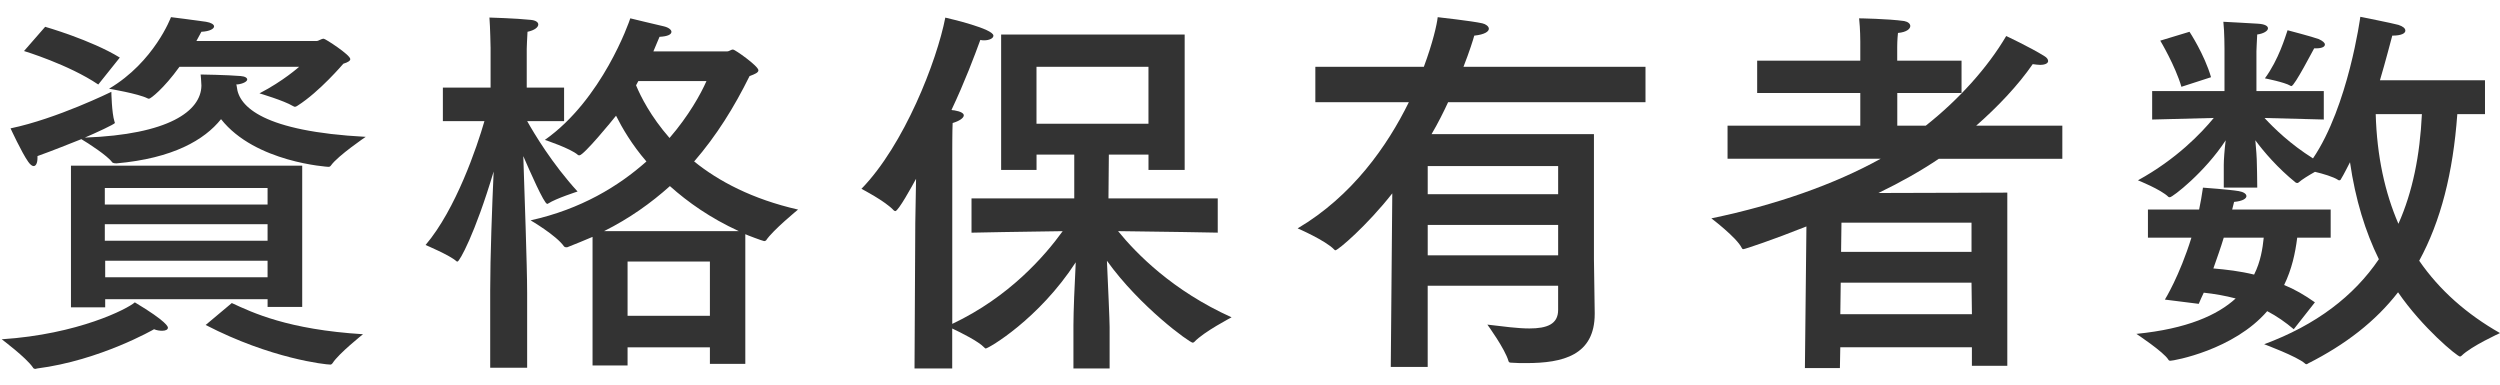 <svg enable-background="new 0 0 104 16" height="16" viewBox="0 0 104 16" width="104" xmlns="http://www.w3.org/2000/svg"><g fill="#333"><path d="m6.985 13.632c0 .08-.096.128-.24.128-.096 0-.224-.016-.336-.064 0 0-2.241 1.297-4.866 1.633-.016 0-.048.017-.064.017-.048 0-.096-.017-.112-.063-.288-.417-1.296-1.169-1.296-1.169 3.185-.208 5.234-1.265 5.538-1.536 1.36.814 1.376 1.022 1.376 1.054zm2.866-10.021c.08.833 1.121 1.857 5.362 2.082 0 0-1.152.783-1.44 1.184-.032.049-.064.064-.112.064 0 0-3.041-.176-4.466-1.984-.689.863-2.002 1.632-4.354 1.84-.144 0-.176-.048-.176-.048-.192-.272-1.008-.8-1.281-.96-.528.207-1.153.464-1.825.704v.08c0 .208-.064.336-.16.336-.064 0-.144-.063-.224-.177-.272-.382-.736-1.392-.736-1.392 1.92-.399 4.193-1.52 4.193-1.52s.016.88.129 1.233c.016.031.016.048.016.063 0 .048-.8.417-1.248.608 3.489-.128 4.833-1.104 4.85-2.16 0-.129-.032-.465-.032-.465s1.104.016 1.665.064c.192.016.272.08.272.144 0 .08-.16.177-.416.208 0 0 0-.016-.016-.016 0 0-.016.016-.016.031zm-5.763-.095c-1.232-.832-3.089-1.393-3.089-1.393l.88-1.008s1.905.544 3.105 1.28zm8.484 9.252h-1.44v-.32h-6.756v.336h-1.424v-5.891h9.62zm-8.212-4.946v.688h6.771v-.688zm0 1.504v.688h6.771v-.688zm.016 1.521v.688h6.755v-.688zm3.09-8.068c-.656.912-1.201 1.328-1.265 1.328-.016 0-.032 0-.064-.016-.368-.191-1.601-.4-1.601-.4 1.889-1.12 2.577-2.977 2.577-2.977s1.041.129 1.457.192c.208.033.336.112.336.192 0 .097-.176.208-.528.224 0 0-.08.145-.208.385h4.994c.096 0 .192-.096.304-.096.064 0 1.104.672 1.104.848 0 .064-.08.129-.289.192 0 0-.992 1.169-1.904 1.745-.048.031-.08.048-.112.048-.016 0-.048-.017-.08-.032-.368-.225-1.393-.528-1.393-.528.993-.513 1.649-1.104 1.649-1.104h-4.977zm2.177 9.828c.864.4 2.337 1.104 5.458 1.297 0 0-1.008.8-1.264 1.2-.032.048-.064.063-.096.063-.192 0-2.465-.24-5.186-1.648z"/><path d="m21.914 3.645h1.552v1.393h-1.536c.288.512 1.041 1.775 2.097 2.929 0 0-.896.288-1.217.496-.016.017-.032.017-.048.017-.128 0-.736-1.393-.993-1.985.048 1.505.16 4.546.16 5.683v3.121h-1.537v-3.218c0-1.393.08-3.537.144-4.946-.784 2.625-1.424 3.746-1.504 3.746-.016 0-.032 0-.048-.016-.256-.24-1.281-.673-1.281-.673 1.265-1.488 2.145-4.098 2.449-5.153h-1.729v-1.394h1.985v-1.65s-.016-.88-.048-1.265c0 0 1.12.032 1.712.096.208.017.32.097.32.192 0 .112-.144.24-.448.304-.016.209-.032.705-.032.705v1.618zm8.339-1.506c.08 0 .16-.08.24-.08s1.057.689 1.057.865c0 .096-.144.16-.368.24-.64 1.296-1.376 2.48-2.305 3.553 1.009.816 2.417 1.568 4.322 2.001 0 0-1.056.864-1.329 1.28-.016.017-.048.032-.08.032-.048 0-.769-.272-.785-.288v5.395h-1.473v-.688h-3.425v.753h-1.457v-5.348c-.336.144-.688.288-1.056.433-.016 0-.032 0-.032 0-.048 0-.08-.017-.096-.033-.32-.463-1.393-1.088-1.393-1.088 2.097-.464 3.666-1.424 4.818-2.449-.608-.704-1.008-1.393-1.264-1.904-.16.208-1.345 1.648-1.521 1.648-.032 0-.048 0-.064-.016-.304-.272-1.376-.625-1.376-.625 2.385-1.68 3.505-4.897 3.554-5.058 0 0 1.12.272 1.408.336.192.048.304.144.304.224 0 .113-.16.193-.496.209-.08.191-.16.384-.256.607h3.073zm.48 7.475c-1.185-.544-2.113-1.2-2.865-1.872-.784.703-1.681 1.344-2.737 1.872zm-4.626 1.265v2.257h3.425v-2.257zm.449-7.508-.096.177c.192.464.608 1.296 1.393 2.192.8-.928 1.297-1.824 1.537-2.369z"/><path d="m49.281 7.069h-1.504v-.639h-1.649l-.016 1.824h4.546v1.424s-2.449-.047-4.146-.063c.768.944 2.273 2.481 4.722 3.585 0 0-1.168.609-1.552 1.025-.016.016-.048.031-.064.031-.128 0-2.193-1.488-3.57-3.409.048 1.057.112 2.481.112 2.753v1.729h-1.505v-1.793c0-.543.048-1.729.096-2.625-1.537 2.369-3.633 3.586-3.746 3.586-.016 0-.032-.016-.048-.031-.256-.273-.977-.625-1.345-.801v1.664h-1.568l.032-6.05.032-1.841c-.176.32-.736 1.344-.864 1.344-.016 0-.048-.016-.064-.031-.352-.385-1.344-.896-1.344-.896 1.777-1.824 3.137-5.314 3.489-7.123.208.049 2.001.465 2.001.752 0 .113-.176.193-.384.193-.048 0-.112 0-.16-.017-.24.656-.64 1.729-1.2 2.913.048.016.08.016.112.016.288.049.4.129.4.209 0 .111-.192.24-.464.319-.016.288-.016 1.169-.016 1.169v7.187c2.369-1.12 3.842-2.817 4.594-3.857-1.616.017-3.793.063-3.793.063v-1.425h4.274v-1.824h-1.569v.64h-1.473v-5.634h7.635v5.633zm-6.163-4.29v2.369h4.658v-2.369z"/><path d="m68.453 4.252h-8.212c-.192.416-.416.864-.688 1.328h6.755v5.203c0 .096.032 2.225.032 2.225v.048c0 1.729-1.328 2.049-2.85 2.049-.208 0-.416 0-.624-.017-.063 0-.097-.016-.112-.063-.144-.513-.88-1.521-.88-1.521.672.08 1.265.16 1.745.16.736 0 1.199-.176 1.199-.769v-1.009h-5.426v3.378h-1.536l.063-7.22c-1.057 1.346-2.256 2.369-2.369 2.369-.016 0-.031-.016-.047-.031-.369-.385-1.521-.881-1.521-.881 2.273-1.344 3.73-3.426 4.626-5.25h-3.89v-1.472h4.514c.369-.992.545-1.761.576-2.064 0 0 1.441.16 1.857.256.145.032.271.128.271.225 0 .111-.16.24-.607.287-.049.177-.192.641-.449 1.297h7.572v1.472zm-9.06 2.657v1.169h5.426v-1.169zm0 2.449v1.265h5.426v-1.265z"/><path d="m85.793 6.605h-5.138c-.735.496-1.585.977-2.513 1.424l5.362-.016v7.203h-1.473v-.769h-5.475l-.016.864h-1.456l.063-5.891c-1.409.561-2.562.945-2.625.945-.032 0-.048-.017-.064-.049-.208-.432-1.265-1.232-1.265-1.232 2.689-.561 5.106-1.408 7.043-2.48h-6.37v-1.375h5.522v-1.36h-4.29v-1.346h4.29v-.8s0-.512-.049-.96c0 0 1.201.017 1.873.112.16.031.256.111.256.208 0 .112-.144.256-.512.288-.032.271-.032.576-.032.576v.576h2.676v1.345h-2.673v1.36h1.185c1.36-1.072 2.577-2.417 3.346-3.729 0 0 .992.464 1.584.833.112.063.16.144.16.207 0 .08-.096.16-.336.16-.08 0-.191-.016-.305-.031-.607.88-1.456 1.776-2.353 2.561h3.585zm-9.219 5.155-.017 1.312h5.475l-.017-1.312zm.031-2.498-.016 1.217h5.426v-1.217z"/><path d="m96.957 9.887h-1.393c-.08.641-.224 1.312-.544 1.969.433.176.849.416 1.28.721l-.88 1.119c-.337-.287-.704-.543-1.104-.752-1.393 1.617-3.89 2.064-4.033 2.064-.032 0-.064-.016-.08-.047-.192-.32-1.329-1.072-1.329-1.072 2.112-.209 3.378-.785 4.13-1.473-.432-.113-.881-.193-1.328-.24-.08.16-.145.32-.209.464l-1.408-.177s.608-.977 1.104-2.576h-1.809v-1.169h2.129c.063-.288.112-.593.16-.912 0 0 1.12.08 1.488.144.192.032.32.112.32.209 0 .096-.144.207-.513.24-.031.111-.048.207-.08.319h4.098v1.169zm6.419-5.139h-1.152c-.177 2.449-.688 4.45-1.585 6.099.849 1.232 1.984 2.226 3.361 3.009 0 0-1.2.545-1.601.945-.016.016-.048.031-.063.031-.112 0-1.568-1.2-2.577-2.673-.944 1.217-2.192 2.177-3.745 2.962-.017.016-.049.031-.064.031-.032 0-.049-.016-.064-.031-.32-.289-1.696-.801-1.696-.801 2.161-.801 3.729-2.001 4.771-3.537-.561-1.137-.977-2.481-1.201-4.034-.128.24-.24.48-.368.688-.017.048-.048.064-.08.064-.017 0-.032 0-.048-.017-.192-.128-.625-.256-.961-.336-.256.144-.544.319-.688.448-.017.016-.032.016-.049.016-.016 0-.031 0-.063-.016-.736-.592-1.329-1.281-1.681-1.761.031.336.064.736.064 1.009 0 0 .016.543.016.96h-1.393v-.943c0-.208.031-.641.08-1.024-.865 1.328-2.209 2.368-2.321 2.368-.032 0-.048 0-.063-.016-.305-.304-1.266-.688-1.266-.688 1.602-.881 2.626-1.953 3.154-2.594l-2.563.066v-1.185h3.009v-1.761s0-.705-.047-1.121c.096 0 1.136.064 1.439.08.289.017.417.097.417.192 0 .112-.192.224-.448.257-.016.256-.032.703-.032.703v1.649h2.802v1.185l-2.466-.064c.4.432 1.073 1.088 2.017 1.681 1.473-2.177 1.969-5.89 1.969-5.89s1.361.271 1.585.336c.192.063.288.144.288.24 0 .111-.16.207-.544.207-.08.289-.257.993-.513 1.857h4.37zm-12.629-1.137c-.257-.88-.88-1.92-.88-1.92l1.216-.369s.624.945.896 1.89zm1.761 6.276c-.129.432-.288.864-.432 1.28.543.048 1.104.112 1.695.256.273-.544.354-1.089.4-1.536zm2.816-6.307c-.016 0-.031 0-.047-.016-.24-.145-1.057-.305-1.057-.305.576-.784.848-1.729.943-2.001 0 0 1.041.272 1.297.368.176.08.256.16.256.225 0 .096-.127.16-.367.16-.017 0-.049 0-.08 0-.032.048-.816 1.569-.945 1.569zm3.506 1.168c.049 1.761.385 3.266.944 4.562.593-1.329.896-2.85.977-4.562z"/></g><path d="m0 0h104v16h-104z" fill="none"/></svg>